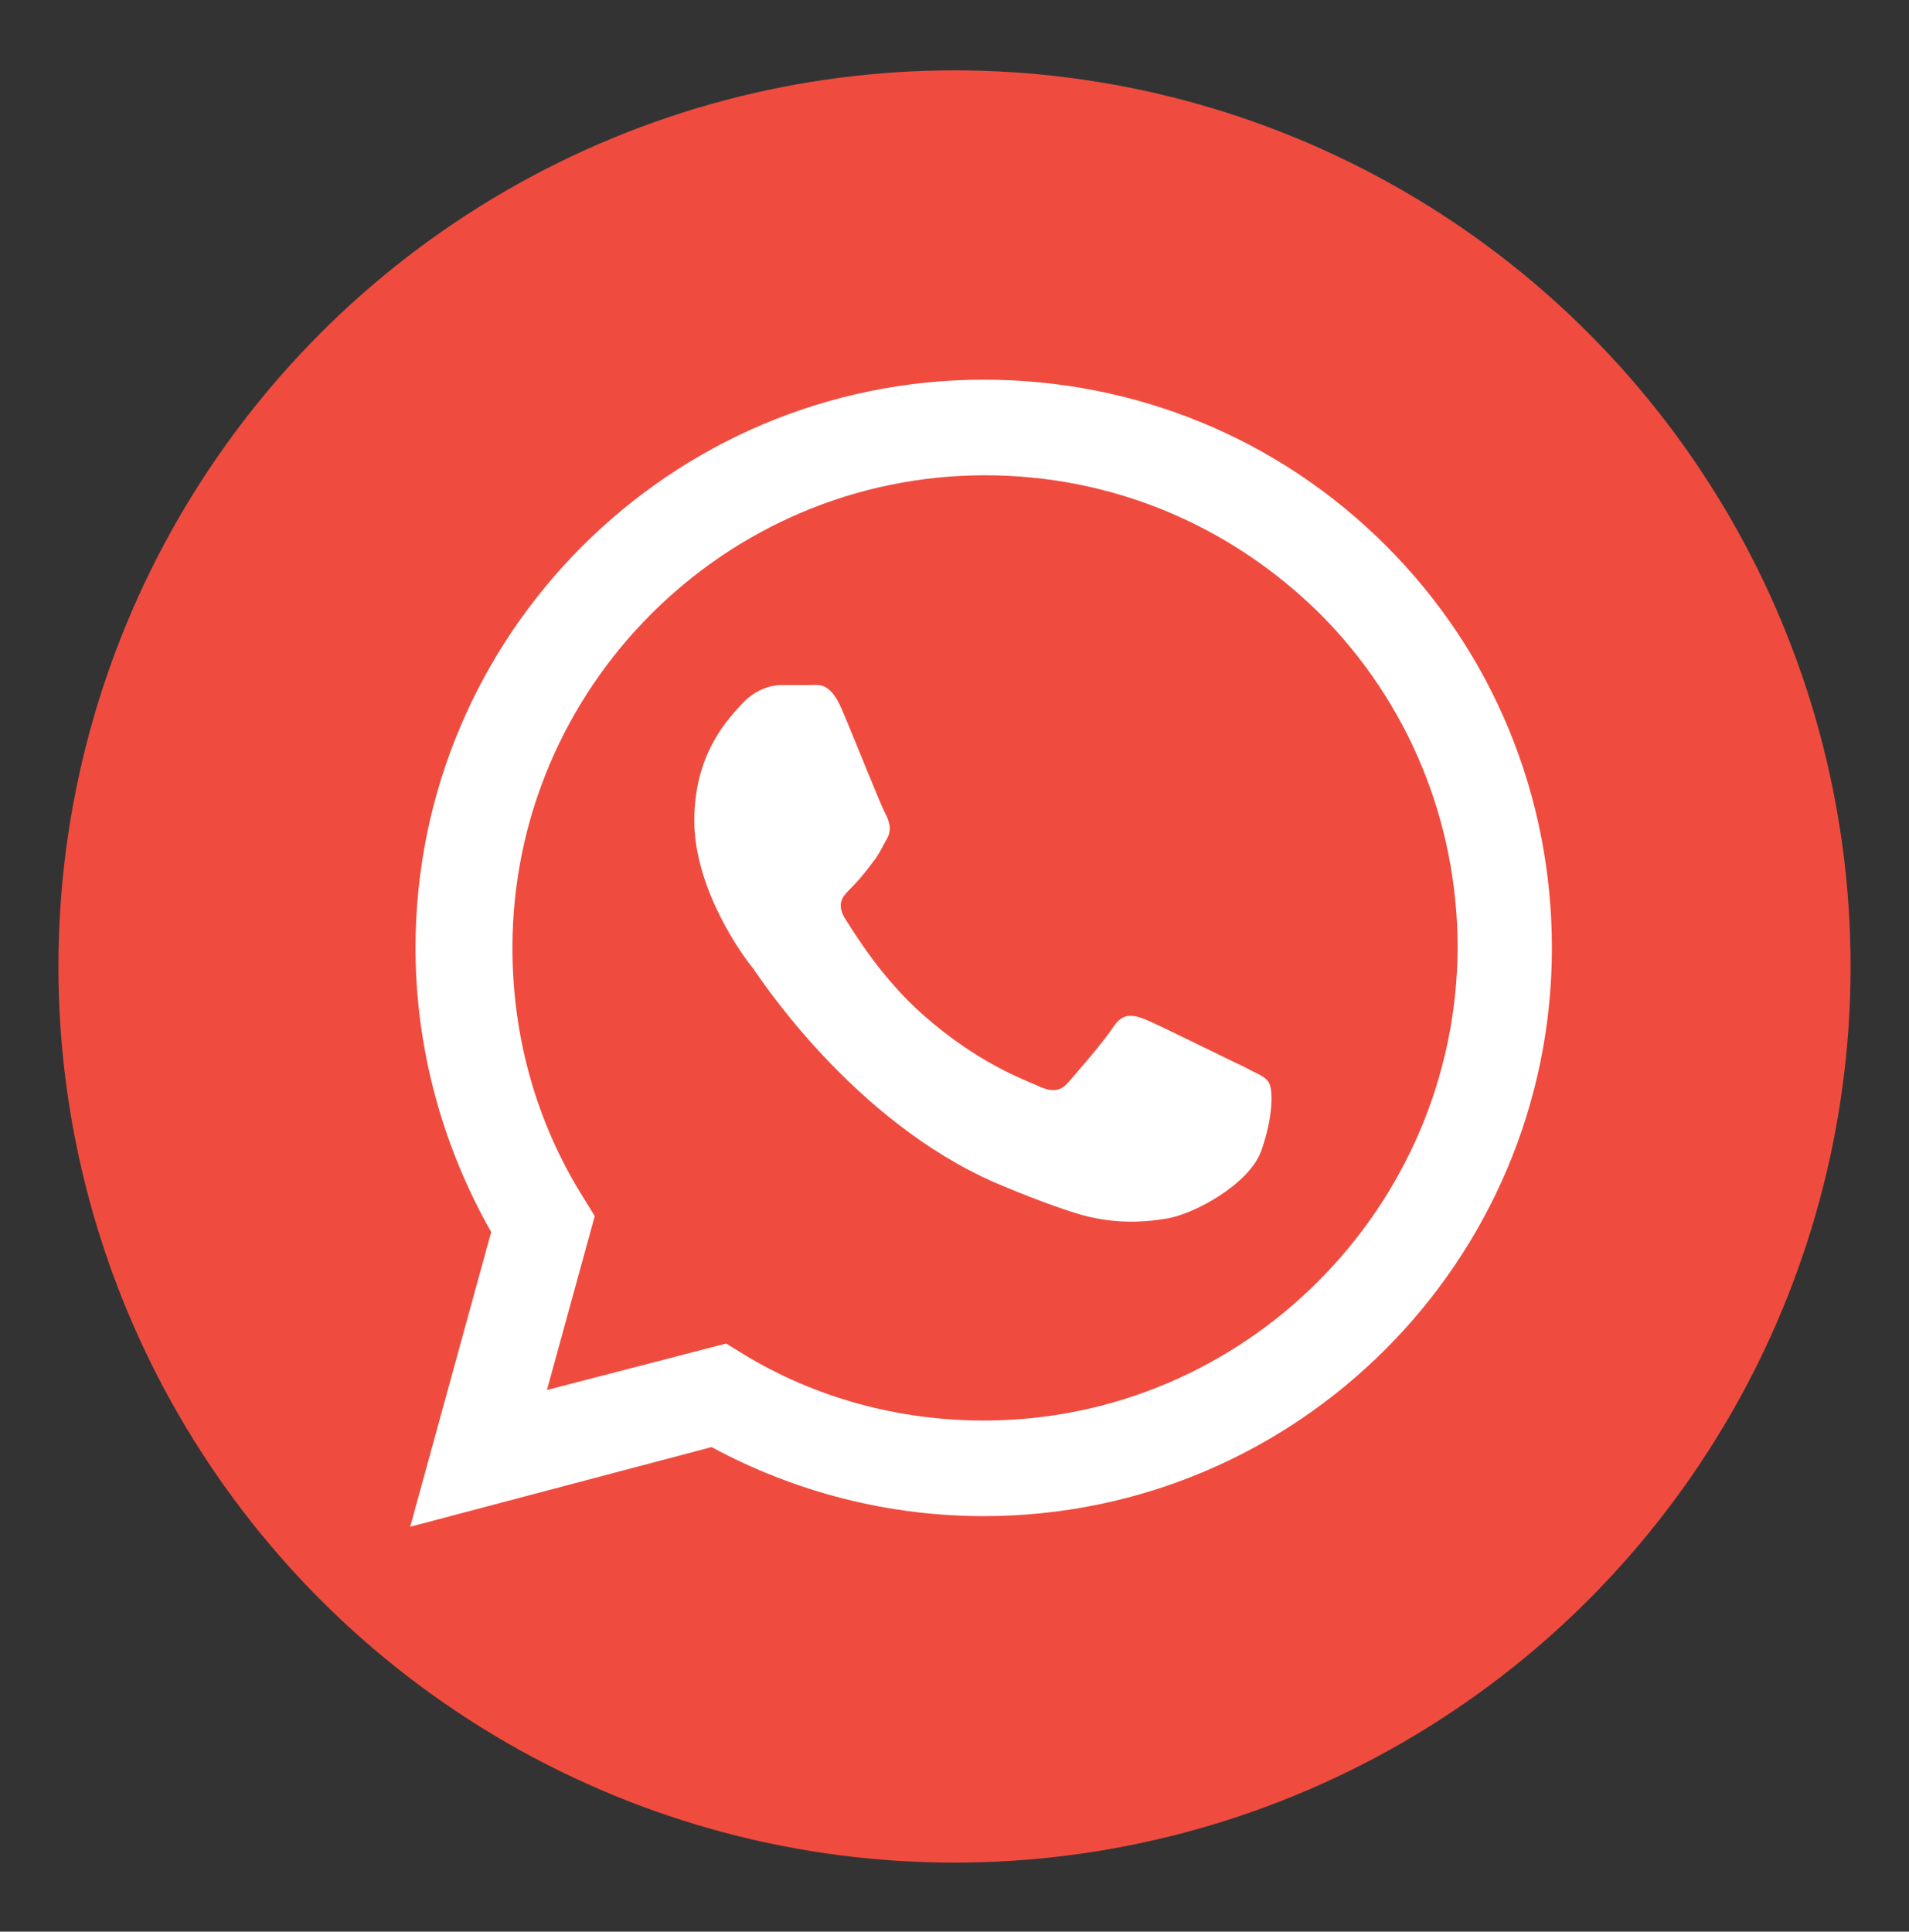 <?xml version="1.0" encoding="UTF-8"?> <svg xmlns="http://www.w3.org/2000/svg" xmlns:xlink="http://www.w3.org/1999/xlink" version="1.1" id="Слой_1" x="0px" y="0px" viewBox="0 0 143.8 145.5" style="enable-background:new 0 0 143.8 145.5;" xml:space="preserve"><rect x="0" y="0" width="143.8" height="145.5" fill="#333333" stroke="none"/> <style type="text/css"> .st0{fill:#EF4C3F;} .st1{fill-rule:evenodd;clip-rule:evenodd;fill:#FFFFFF;} </style> <g> <circle class="st0" cx="71.9" cy="72.8" r="67.5"></circle> <g> <g id="WA_Logo_10_"> <g> <path class="st1" d="M104.4,41.1C96.3,33,85.5,28.6,74.1,28.6c-23.6,0-42.8,19.2-42.8,42.8c0,7.5,2,14.9,5.7,21.4L30.9,115 l22.7-6c6.3,3.4,13.3,5.2,20.5,5.2h0c0,0,0,0,0,0c23.6,0,42.8-19.2,42.8-42.8C116.9,60,112.5,49.2,104.4,41.1z M74.1,107 L74.1,107c-6.4,0-12.7-1.7-18.1-5l-1.3-0.8l-13.5,3.5l3.6-13.1l-0.8-1.3c-3.6-5.7-5.4-12.2-5.4-18.9c0-19.6,16-35.6,35.6-35.6 c9.5,0,18.4,3.7,25.2,10.4c6.7,6.7,10.4,15.7,10.4,25.2C109.7,91,93.7,107,74.1,107z M93.6,80.3c-1.1-0.5-6.3-3.1-7.3-3.5 c-1-0.4-1.7-0.5-2.4,0.5c-0.7,1.1-2.8,3.5-3.4,4.2c-0.6,0.7-1.2,0.8-2.3,0.3c-1.1-0.5-4.5-1.7-8.6-5.3c-3.2-2.8-5.3-6.3-6-7.4 c-0.6-1.1-0.1-1.6,0.5-2.2c0.5-0.5,1.1-1.2,1.6-1.9c0.5-0.6,0.7-1.1,1.1-1.8c0.4-0.7,0.2-1.3-0.1-1.9c-0.3-0.5-2.4-5.8-3.3-7.9 c-0.9-2.1-1.8-1.8-2.4-1.8c-0.6,0-1.3,0-2.1,0s-1.9,0.3-2.9,1.3c-1,1.1-3.7,3.7-3.7,8.9c0,5.3,3.8,10.4,4.4,11.1 c0.5,0.7,7.5,11.5,18.3,16.2c2.6,1.1,4.5,1.8,6.1,2.3c2.6,0.8,4.9,0.7,6.7,0.4c2.1-0.3,6.3-2.6,7.2-5.1c0.9-2.5,0.9-4.6,0.6-5.1 C95.4,81.1,94.7,80.9,93.6,80.3z"></path> </g> </g> </g> </g> </svg> 